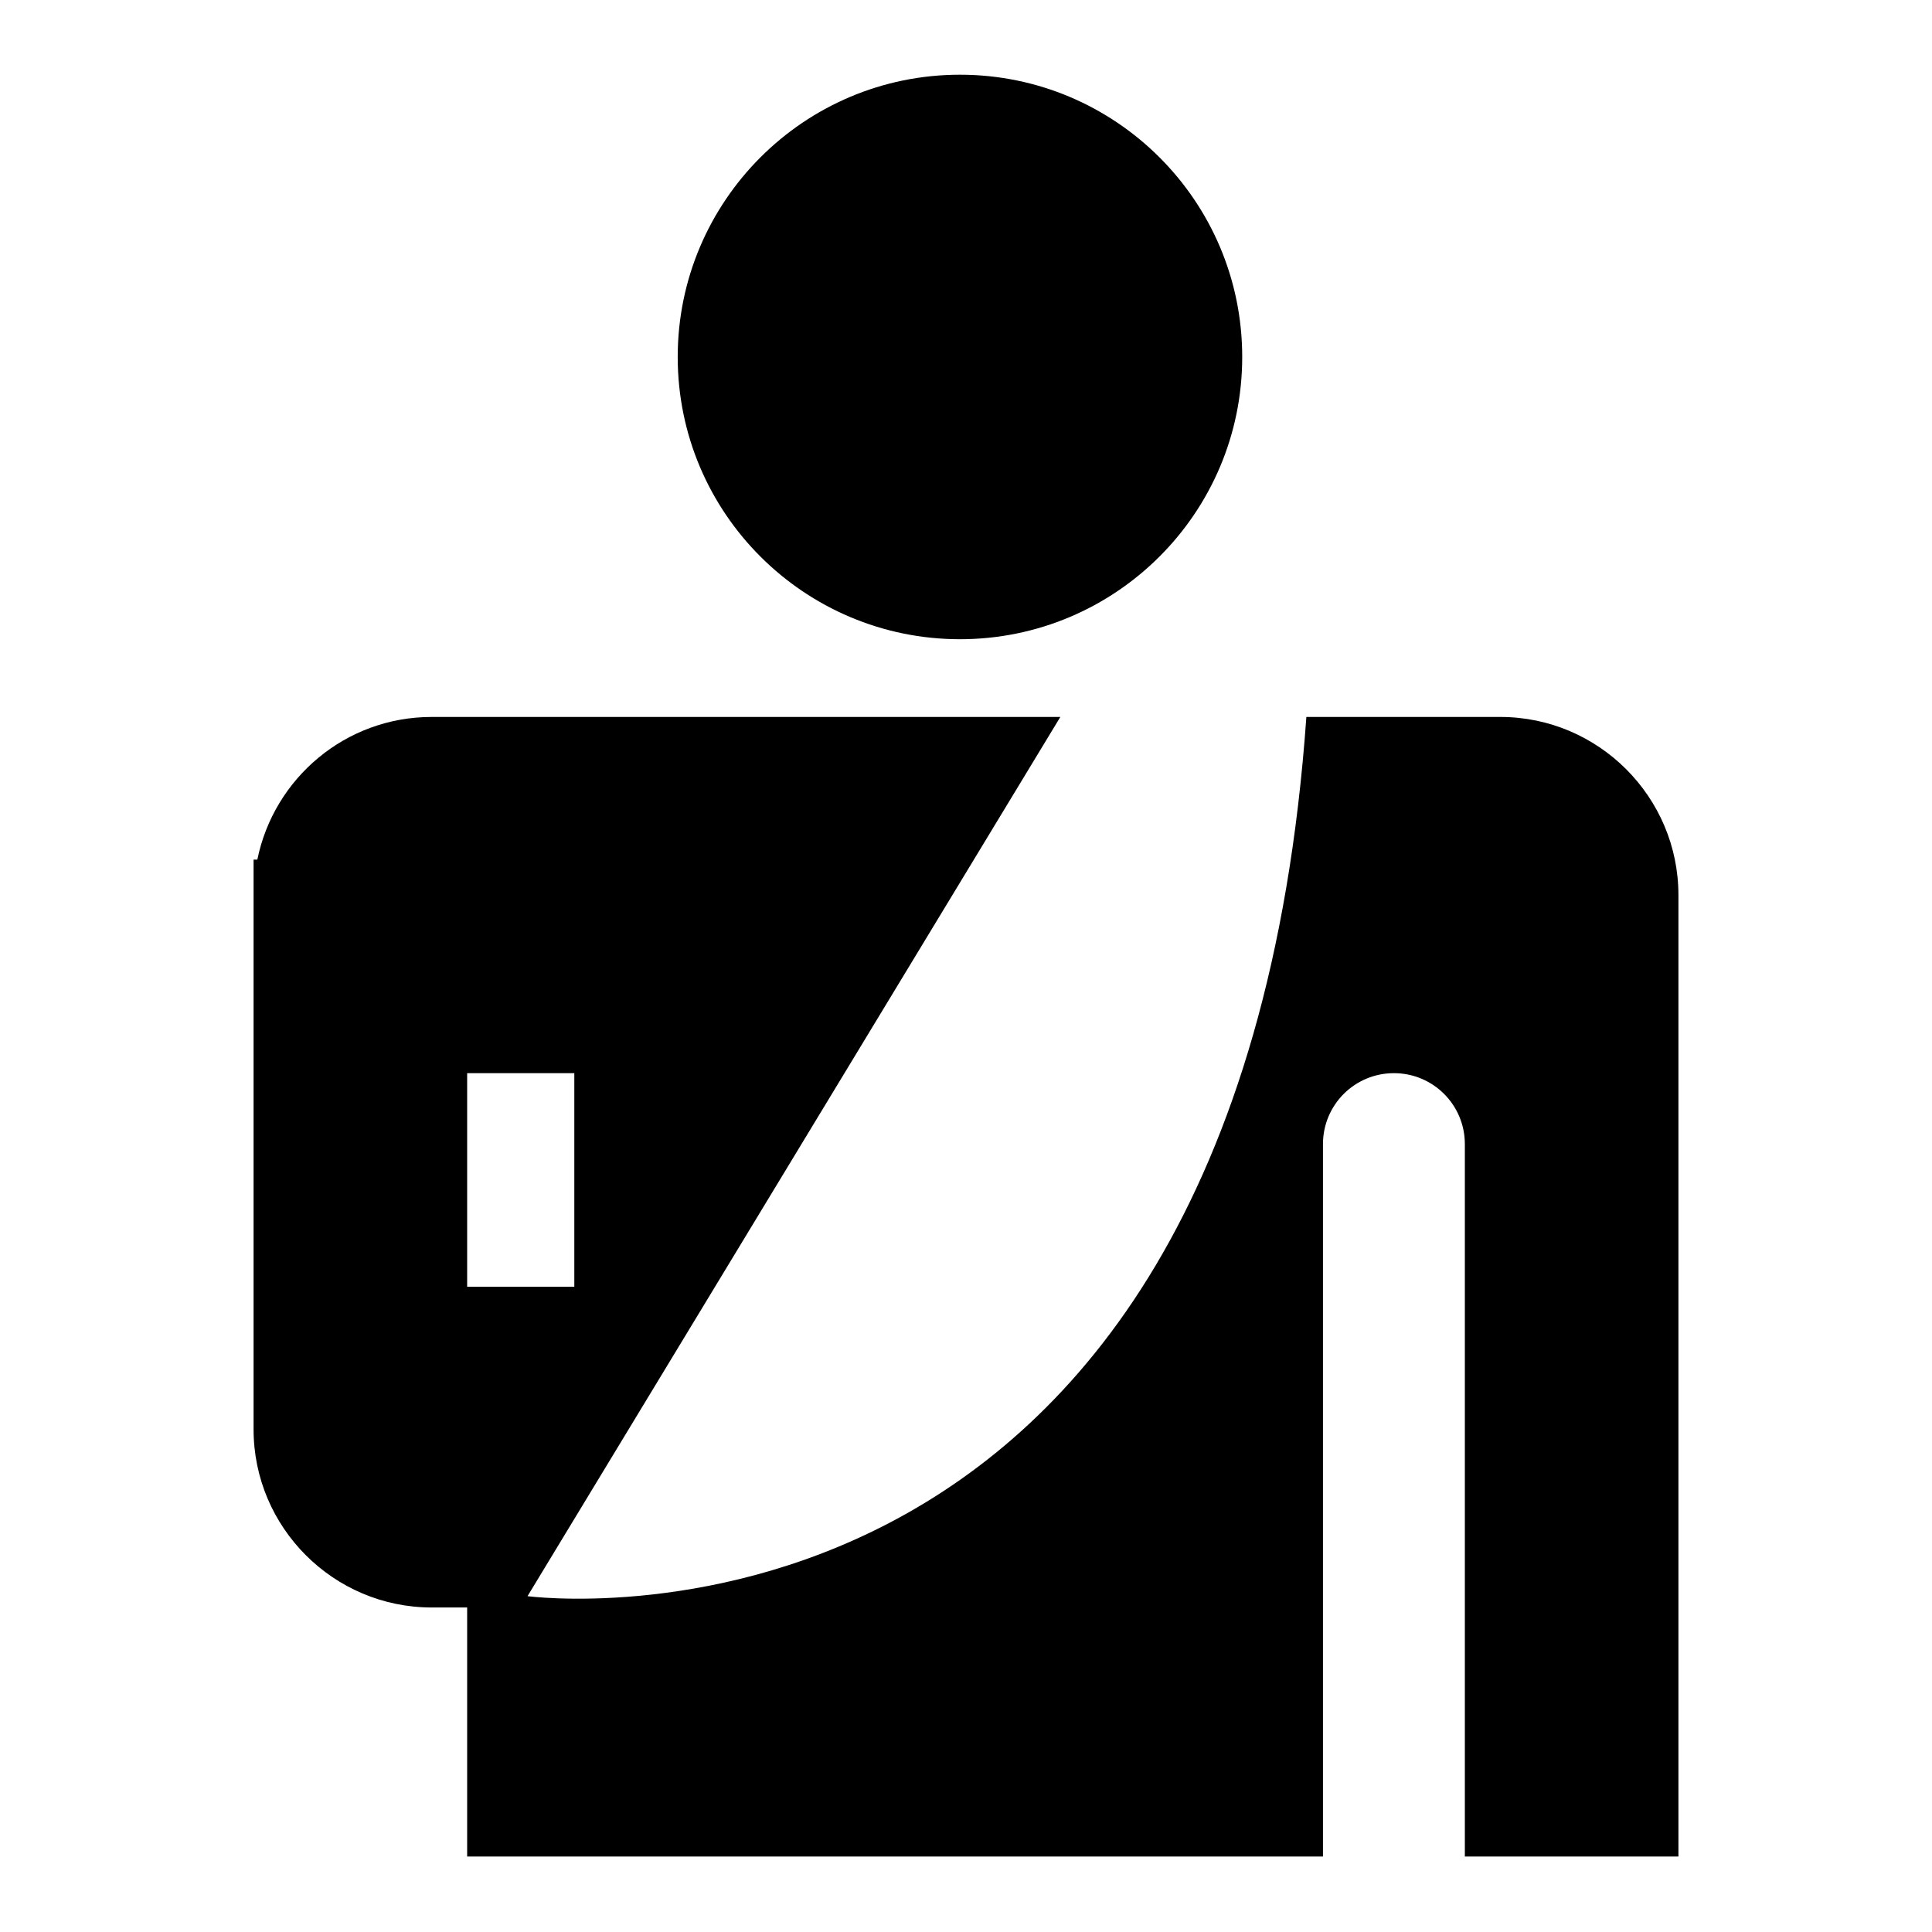 <?xml version="1.0" encoding="utf-8"?>
<!-- Svg Vector Icons : http://www.onlinewebfonts.com/icon -->
<!DOCTYPE svg PUBLIC "-//W3C//DTD SVG 1.1//EN" "http://www.w3.org/Graphics/SVG/1.1/DTD/svg11.dtd">
<svg version="1.1" xmlns="http://www.w3.org/2000/svg" xmlns:xlink="http://www.w3.org/1999/xlink" x="0px" y="0px" viewBox="0 0 256 256" enable-background="new 0 0 256 256" xml:space="preserve">
<g><g><path fill="#000000" d="M194.1,246v-94.4c0-5.2-4.2-9.4-9.4-9.4c-5.2,0-9.4,4.2-9.4,9.4V246H61.9v-33h-4.7c-13,0-23.6-10.6-23.6-23.6v-42.5v-28.3v-4.7h0.5C36.3,103.1,45.8,95,57.2,95h83.3L69.9,211.5c0,0,94.1,12.6,103.2-116.5h25.7c13,0,23.6,10.6,23.6,23.6V246H194.1z M76.1,170.5v-28.3H61.9v28.3H76.1L76.1,170.5z M127.2,84.7c-20.6,0-37.4-16.7-37.4-37.4c0-20.6,16.7-37.4,37.4-37.4c20.6,0,37.4,16.7,37.4,37.4C164.6,68,147.8,84.7,127.2,84.7z"/></g></g>
</svg>